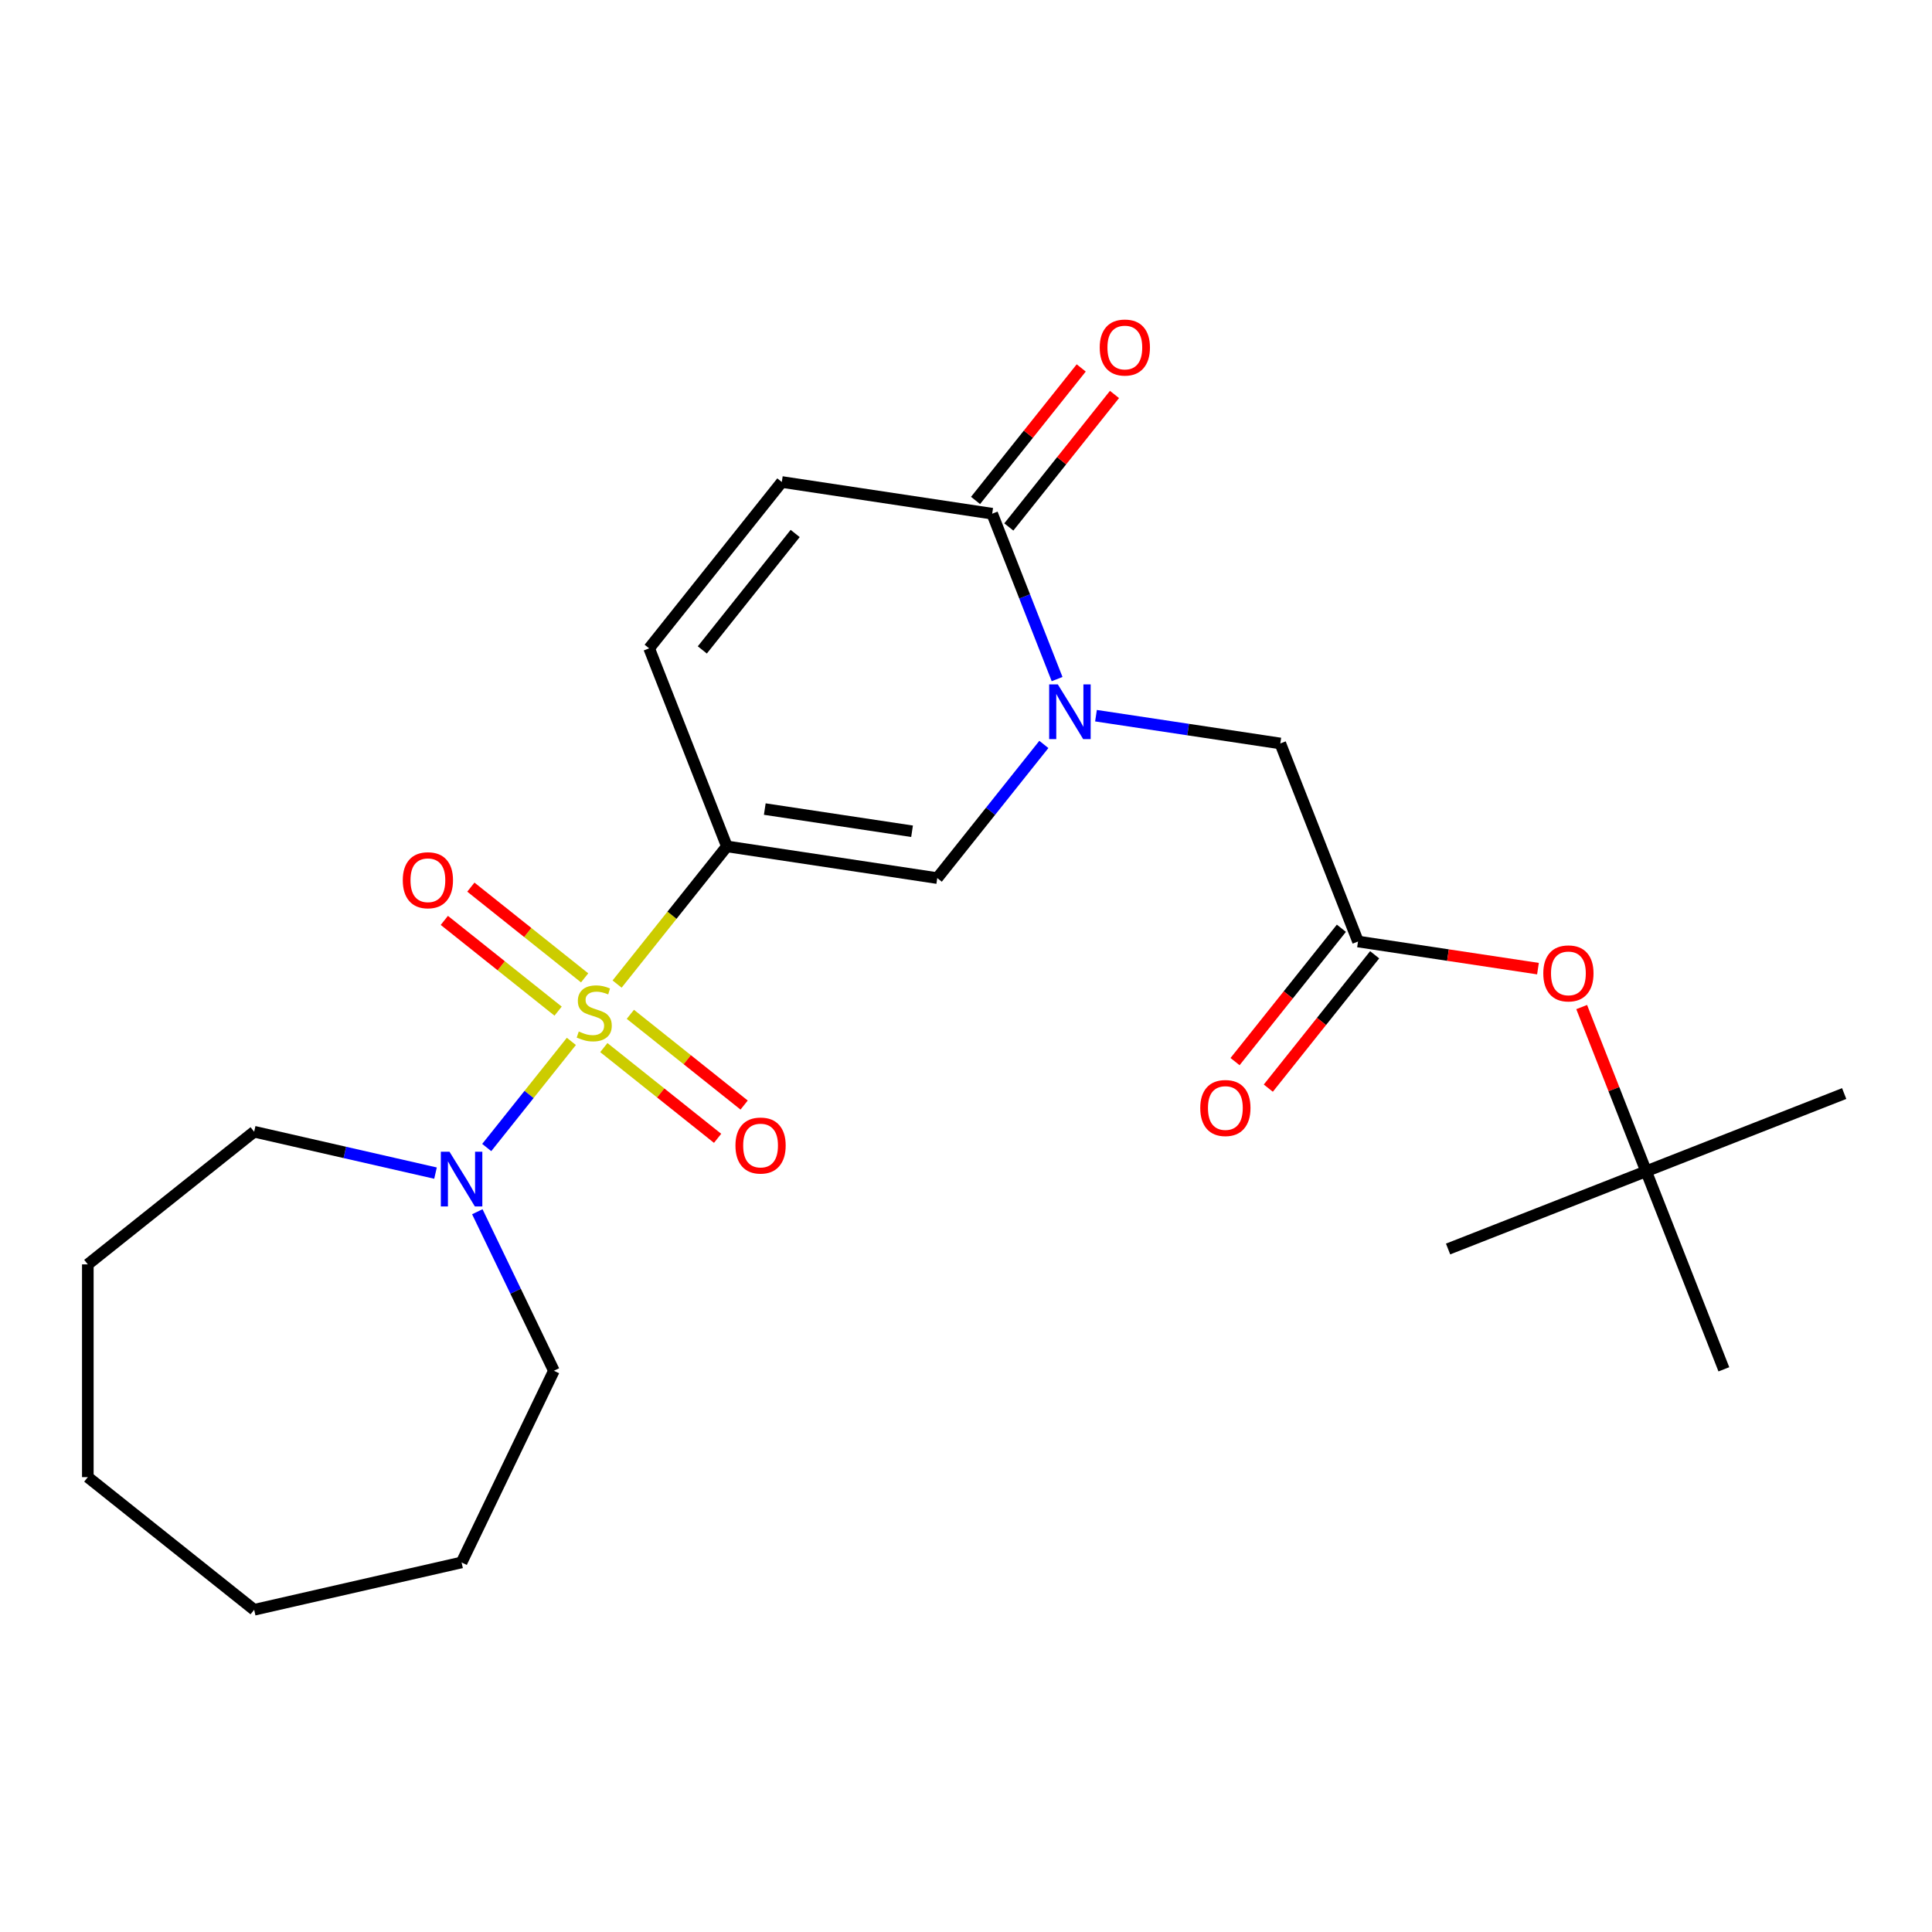 <?xml version='1.0' encoding='iso-8859-1'?>
<svg version='1.1' baseProfile='full'
              xmlns='http://www.w3.org/2000/svg'
                      xmlns:rdkit='http://www.rdkit.org/xml'
                      xmlns:xlink='http://www.w3.org/1999/xlink'
                  xml:space='preserve'
width='1000px' height='1000px' viewBox='0 0 1000 1000'>
<!-- END OF HEADER -->
<rect style='opacity:1.0;fill:#FFFFFF;stroke:none' width='1000' height='1000' x='0' y='0'> </rect>
<path class='bond-0' d='M 319.406,509.348 L 347.82,473.718' style='fill:none;fill-rule:evenodd;stroke:#CCCC00;stroke-width:6px;stroke-linecap:butt;stroke-linejoin:miter;stroke-opacity:1' />
<path class='bond-0' d='M 347.82,473.718 L 376.233,438.089' style='fill:none;fill-rule:evenodd;stroke:#000000;stroke-width:6px;stroke-linecap:butt;stroke-linejoin:miter;stroke-opacity:1' />
<path class='bond-3' d='M 295.74,539.024 L 273.836,566.491' style='fill:none;fill-rule:evenodd;stroke:#CCCC00;stroke-width:6px;stroke-linecap:butt;stroke-linejoin:miter;stroke-opacity:1' />
<path class='bond-3' d='M 273.836,566.491 L 251.932,593.958' style='fill:none;fill-rule:evenodd;stroke:#0000FF;stroke-width:6px;stroke-linecap:butt;stroke-linejoin:miter;stroke-opacity:1' />
<path class='bond-9' d='M 302.606,506.139 L 273.162,482.658' style='fill:none;fill-rule:evenodd;stroke:#CCCC00;stroke-width:6px;stroke-linecap:butt;stroke-linejoin:miter;stroke-opacity:1' />
<path class='bond-9' d='M 273.162,482.658 L 243.717,459.177' style='fill:none;fill-rule:evenodd;stroke:#FF0000;stroke-width:6px;stroke-linecap:butt;stroke-linejoin:miter;stroke-opacity:1' />
<path class='bond-9' d='M 288.874,523.359 L 259.43,499.878' style='fill:none;fill-rule:evenodd;stroke:#CCCC00;stroke-width:6px;stroke-linecap:butt;stroke-linejoin:miter;stroke-opacity:1' />
<path class='bond-9' d='M 259.43,499.878 L 229.985,476.396' style='fill:none;fill-rule:evenodd;stroke:#FF0000;stroke-width:6px;stroke-linecap:butt;stroke-linejoin:miter;stroke-opacity:1' />
<path class='bond-10' d='M 312.54,542.232 L 341.985,565.713' style='fill:none;fill-rule:evenodd;stroke:#CCCC00;stroke-width:6px;stroke-linecap:butt;stroke-linejoin:miter;stroke-opacity:1' />
<path class='bond-10' d='M 341.985,565.713 L 371.43,589.195' style='fill:none;fill-rule:evenodd;stroke:#FF0000;stroke-width:6px;stroke-linecap:butt;stroke-linejoin:miter;stroke-opacity:1' />
<path class='bond-10' d='M 326.272,525.013 L 355.717,548.494' style='fill:none;fill-rule:evenodd;stroke:#CCCC00;stroke-width:6px;stroke-linecap:butt;stroke-linejoin:miter;stroke-opacity:1' />
<path class='bond-10' d='M 355.717,548.494 L 385.162,571.975' style='fill:none;fill-rule:evenodd;stroke:#FF0000;stroke-width:6px;stroke-linecap:butt;stroke-linejoin:miter;stroke-opacity:1' />
<path class='bond-2' d='M 376.233,438.089 L 485.126,454.501' style='fill:none;fill-rule:evenodd;stroke:#000000;stroke-width:6px;stroke-linecap:butt;stroke-linejoin:miter;stroke-opacity:1' />
<path class='bond-2' d='M 395.85,418.772 L 472.075,430.261' style='fill:none;fill-rule:evenodd;stroke:#000000;stroke-width:6px;stroke-linecap:butt;stroke-linejoin:miter;stroke-opacity:1' />
<path class='bond-5' d='M 376.233,438.089 L 336.001,335.578' style='fill:none;fill-rule:evenodd;stroke:#000000;stroke-width:6px;stroke-linecap:butt;stroke-linejoin:miter;stroke-opacity:1' />
<path class='bond-1' d='M 540.298,385.317 L 512.712,419.909' style='fill:none;fill-rule:evenodd;stroke:#0000FF;stroke-width:6px;stroke-linecap:butt;stroke-linejoin:miter;stroke-opacity:1' />
<path class='bond-1' d='M 512.712,419.909 L 485.126,454.501' style='fill:none;fill-rule:evenodd;stroke:#000000;stroke-width:6px;stroke-linecap:butt;stroke-linejoin:miter;stroke-opacity:1' />
<path class='bond-8' d='M 567.279,370.438 L 614.979,377.628' style='fill:none;fill-rule:evenodd;stroke:#0000FF;stroke-width:6px;stroke-linecap:butt;stroke-linejoin:miter;stroke-opacity:1' />
<path class='bond-8' d='M 614.979,377.628 L 662.679,384.817' style='fill:none;fill-rule:evenodd;stroke:#000000;stroke-width:6px;stroke-linecap:butt;stroke-linejoin:miter;stroke-opacity:1' />
<path class='bond-25' d='M 547.148,351.491 L 530.351,308.693' style='fill:none;fill-rule:evenodd;stroke:#0000FF;stroke-width:6px;stroke-linecap:butt;stroke-linejoin:miter;stroke-opacity:1' />
<path class='bond-25' d='M 530.351,308.693 L 513.554,265.894' style='fill:none;fill-rule:evenodd;stroke:#000000;stroke-width:6px;stroke-linecap:butt;stroke-linejoin:miter;stroke-opacity:1' />
<path class='bond-15' d='M 247.058,627.196 L 266.876,668.348' style='fill:none;fill-rule:evenodd;stroke:#0000FF;stroke-width:6px;stroke-linecap:butt;stroke-linejoin:miter;stroke-opacity:1' />
<path class='bond-15' d='M 266.876,668.348 L 286.693,709.5' style='fill:none;fill-rule:evenodd;stroke:#000000;stroke-width:6px;stroke-linecap:butt;stroke-linejoin:miter;stroke-opacity:1' />
<path class='bond-16' d='M 225.42,607.203 L 178.486,596.491' style='fill:none;fill-rule:evenodd;stroke:#0000FF;stroke-width:6px;stroke-linecap:butt;stroke-linejoin:miter;stroke-opacity:1' />
<path class='bond-16' d='M 178.486,596.491 L 131.552,585.778' style='fill:none;fill-rule:evenodd;stroke:#000000;stroke-width:6px;stroke-linecap:butt;stroke-linejoin:miter;stroke-opacity:1' />
<path class='bond-4' d='M 513.554,265.894 L 404.661,249.481' style='fill:none;fill-rule:evenodd;stroke:#000000;stroke-width:6px;stroke-linecap:butt;stroke-linejoin:miter;stroke-opacity:1' />
<path class='bond-12' d='M 522.164,272.76 L 549.511,238.468' style='fill:none;fill-rule:evenodd;stroke:#000000;stroke-width:6px;stroke-linecap:butt;stroke-linejoin:miter;stroke-opacity:1' />
<path class='bond-12' d='M 549.511,238.468 L 576.858,204.176' style='fill:none;fill-rule:evenodd;stroke:#FF0000;stroke-width:6px;stroke-linecap:butt;stroke-linejoin:miter;stroke-opacity:1' />
<path class='bond-12' d='M 504.944,259.028 L 532.291,224.736' style='fill:none;fill-rule:evenodd;stroke:#000000;stroke-width:6px;stroke-linecap:butt;stroke-linejoin:miter;stroke-opacity:1' />
<path class='bond-12' d='M 532.291,224.736 L 559.638,190.444' style='fill:none;fill-rule:evenodd;stroke:#FF0000;stroke-width:6px;stroke-linecap:butt;stroke-linejoin:miter;stroke-opacity:1' />
<path class='bond-6' d='M 336.001,335.578 L 404.661,249.481' style='fill:none;fill-rule:evenodd;stroke:#000000;stroke-width:6px;stroke-linecap:butt;stroke-linejoin:miter;stroke-opacity:1' />
<path class='bond-6' d='M 363.52,336.396 L 411.582,276.128' style='fill:none;fill-rule:evenodd;stroke:#000000;stroke-width:6px;stroke-linecap:butt;stroke-linejoin:miter;stroke-opacity:1' />
<path class='bond-7' d='M 702.911,487.327 L 662.679,384.817' style='fill:none;fill-rule:evenodd;stroke:#000000;stroke-width:6px;stroke-linecap:butt;stroke-linejoin:miter;stroke-opacity:1' />
<path class='bond-11' d='M 702.911,487.327 L 749.48,494.346' style='fill:none;fill-rule:evenodd;stroke:#000000;stroke-width:6px;stroke-linecap:butt;stroke-linejoin:miter;stroke-opacity:1' />
<path class='bond-11' d='M 749.48,494.346 L 796.05,501.366' style='fill:none;fill-rule:evenodd;stroke:#FF0000;stroke-width:6px;stroke-linecap:butt;stroke-linejoin:miter;stroke-opacity:1' />
<path class='bond-13' d='M 694.301,480.461 L 666.779,514.973' style='fill:none;fill-rule:evenodd;stroke:#000000;stroke-width:6px;stroke-linecap:butt;stroke-linejoin:miter;stroke-opacity:1' />
<path class='bond-13' d='M 666.779,514.973 L 639.256,549.485' style='fill:none;fill-rule:evenodd;stroke:#FF0000;stroke-width:6px;stroke-linecap:butt;stroke-linejoin:miter;stroke-opacity:1' />
<path class='bond-13' d='M 711.52,494.193 L 683.998,528.705' style='fill:none;fill-rule:evenodd;stroke:#000000;stroke-width:6px;stroke-linecap:butt;stroke-linejoin:miter;stroke-opacity:1' />
<path class='bond-13' d='M 683.998,528.705 L 656.476,563.217' style='fill:none;fill-rule:evenodd;stroke:#FF0000;stroke-width:6px;stroke-linecap:butt;stroke-linejoin:miter;stroke-opacity:1' />
<path class='bond-14' d='M 818.677,521.253 L 835.356,563.752' style='fill:none;fill-rule:evenodd;stroke:#FF0000;stroke-width:6px;stroke-linecap:butt;stroke-linejoin:miter;stroke-opacity:1' />
<path class='bond-14' d='M 835.356,563.752 L 852.035,606.25' style='fill:none;fill-rule:evenodd;stroke:#000000;stroke-width:6px;stroke-linecap:butt;stroke-linejoin:miter;stroke-opacity:1' />
<path class='bond-17' d='M 852.035,606.25 L 954.545,566.018' style='fill:none;fill-rule:evenodd;stroke:#000000;stroke-width:6px;stroke-linecap:butt;stroke-linejoin:miter;stroke-opacity:1' />
<path class='bond-18' d='M 852.035,606.25 L 749.525,646.482' style='fill:none;fill-rule:evenodd;stroke:#000000;stroke-width:6px;stroke-linecap:butt;stroke-linejoin:miter;stroke-opacity:1' />
<path class='bond-19' d='M 852.035,606.25 L 892.268,708.76' style='fill:none;fill-rule:evenodd;stroke:#000000;stroke-width:6px;stroke-linecap:butt;stroke-linejoin:miter;stroke-opacity:1' />
<path class='bond-21' d='M 286.693,709.5 L 238.913,808.717' style='fill:none;fill-rule:evenodd;stroke:#000000;stroke-width:6px;stroke-linecap:butt;stroke-linejoin:miter;stroke-opacity:1' />
<path class='bond-20' d='M 131.552,585.778 L 45.455,654.439' style='fill:none;fill-rule:evenodd;stroke:#000000;stroke-width:6px;stroke-linecap:butt;stroke-linejoin:miter;stroke-opacity:1' />
<path class='bond-22' d='M 45.455,654.439 L 45.455,764.561' style='fill:none;fill-rule:evenodd;stroke:#000000;stroke-width:6px;stroke-linecap:butt;stroke-linejoin:miter;stroke-opacity:1' />
<path class='bond-23' d='M 238.913,808.717 L 131.552,833.221' style='fill:none;fill-rule:evenodd;stroke:#000000;stroke-width:6px;stroke-linecap:butt;stroke-linejoin:miter;stroke-opacity:1' />
<path class='bond-24' d='M 45.455,764.561 L 131.552,833.221' style='fill:none;fill-rule:evenodd;stroke:#000000;stroke-width:6px;stroke-linecap:butt;stroke-linejoin:miter;stroke-opacity:1' />
<path  class='atom-0' d='M 299.573 533.906
Q 299.893 534.026, 301.213 534.586
Q 302.533 535.146, 303.973 535.506
Q 305.453 535.826, 306.893 535.826
Q 309.573 535.826, 311.133 534.546
Q 312.693 533.226, 312.693 530.946
Q 312.693 529.386, 311.893 528.426
Q 311.133 527.466, 309.933 526.946
Q 308.733 526.426, 306.733 525.826
Q 304.213 525.066, 302.693 524.346
Q 301.213 523.626, 300.133 522.106
Q 299.093 520.586, 299.093 518.026
Q 299.093 514.466, 301.493 512.266
Q 303.933 510.066, 308.733 510.066
Q 312.013 510.066, 315.733 511.626
L 314.813 514.706
Q 311.413 513.306, 308.853 513.306
Q 306.093 513.306, 304.573 514.466
Q 303.053 515.586, 303.093 517.546
Q 303.093 519.066, 303.853 519.986
Q 304.653 520.906, 305.773 521.426
Q 306.933 521.946, 308.853 522.546
Q 311.413 523.346, 312.933 524.146
Q 314.453 524.946, 315.533 526.586
Q 316.653 528.186, 316.653 530.946
Q 316.653 534.866, 314.013 536.986
Q 311.413 539.066, 307.053 539.066
Q 304.533 539.066, 302.613 538.506
Q 300.733 537.986, 298.493 537.066
L 299.573 533.906
' fill='#CCCC00'/>
<path  class='atom-2' d='M 547.526 354.244
L 556.806 369.244
Q 557.726 370.724, 559.206 373.404
Q 560.686 376.084, 560.766 376.244
L 560.766 354.244
L 564.526 354.244
L 564.526 382.564
L 560.646 382.564
L 550.686 366.164
Q 549.526 364.244, 548.286 362.044
Q 547.086 359.844, 546.726 359.164
L 546.726 382.564
L 543.046 382.564
L 543.046 354.244
L 547.526 354.244
' fill='#0000FF'/>
<path  class='atom-4' d='M 232.653 596.123
L 241.933 611.123
Q 242.853 612.603, 244.333 615.283
Q 245.813 617.963, 245.893 618.123
L 245.893 596.123
L 249.653 596.123
L 249.653 624.443
L 245.773 624.443
L 235.813 608.043
Q 234.653 606.123, 233.413 603.923
Q 232.213 601.723, 231.853 601.043
L 231.853 624.443
L 228.173 624.443
L 228.173 596.123
L 232.653 596.123
' fill='#0000FF'/>
<path  class='atom-10' d='M 208.476 455.606
Q 208.476 448.806, 211.836 445.006
Q 215.196 441.206, 221.476 441.206
Q 227.756 441.206, 231.116 445.006
Q 234.476 448.806, 234.476 455.606
Q 234.476 462.486, 231.076 466.406
Q 227.676 470.286, 221.476 470.286
Q 215.236 470.286, 211.836 466.406
Q 208.476 462.526, 208.476 455.606
M 221.476 467.086
Q 225.796 467.086, 228.116 464.206
Q 230.476 461.286, 230.476 455.606
Q 230.476 450.046, 228.116 447.246
Q 225.796 444.406, 221.476 444.406
Q 217.156 444.406, 214.796 447.206
Q 212.476 450.006, 212.476 455.606
Q 212.476 461.326, 214.796 464.206
Q 217.156 467.086, 221.476 467.086
' fill='#FF0000'/>
<path  class='atom-11' d='M 380.67 592.926
Q 380.67 586.126, 384.03 582.326
Q 387.39 578.526, 393.67 578.526
Q 399.95 578.526, 403.31 582.326
Q 406.67 586.126, 406.67 592.926
Q 406.67 599.806, 403.27 603.726
Q 399.87 607.606, 393.67 607.606
Q 387.43 607.606, 384.03 603.726
Q 380.67 599.846, 380.67 592.926
M 393.67 604.406
Q 397.99 604.406, 400.31 601.526
Q 402.67 598.606, 402.67 592.926
Q 402.67 587.366, 400.31 584.566
Q 397.99 581.726, 393.67 581.726
Q 389.35 581.726, 386.99 584.526
Q 384.67 587.326, 384.67 592.926
Q 384.67 598.646, 386.99 601.526
Q 389.35 604.406, 393.67 604.406
' fill='#FF0000'/>
<path  class='atom-12' d='M 798.803 503.82
Q 798.803 497.02, 802.163 493.22
Q 805.523 489.42, 811.803 489.42
Q 818.083 489.42, 821.443 493.22
Q 824.803 497.02, 824.803 503.82
Q 824.803 510.7, 821.403 514.62
Q 818.003 518.5, 811.803 518.5
Q 805.563 518.5, 802.163 514.62
Q 798.803 510.74, 798.803 503.82
M 811.803 515.3
Q 816.123 515.3, 818.443 512.42
Q 820.803 509.5, 820.803 503.82
Q 820.803 498.26, 818.443 495.46
Q 816.123 492.62, 811.803 492.62
Q 807.483 492.62, 805.123 495.42
Q 802.803 498.22, 802.803 503.82
Q 802.803 509.54, 805.123 512.42
Q 807.483 515.3, 811.803 515.3
' fill='#FF0000'/>
<path  class='atom-13' d='M 569.214 179.877
Q 569.214 173.077, 572.574 169.277
Q 575.934 165.477, 582.214 165.477
Q 588.494 165.477, 591.854 169.277
Q 595.214 173.077, 595.214 179.877
Q 595.214 186.757, 591.814 190.677
Q 588.414 194.557, 582.214 194.557
Q 575.974 194.557, 572.574 190.677
Q 569.214 186.797, 569.214 179.877
M 582.214 191.357
Q 586.534 191.357, 588.854 188.477
Q 591.214 185.557, 591.214 179.877
Q 591.214 174.317, 588.854 171.517
Q 586.534 168.677, 582.214 168.677
Q 577.894 168.677, 575.534 171.477
Q 573.214 174.277, 573.214 179.877
Q 573.214 185.597, 575.534 188.477
Q 577.894 191.357, 582.214 191.357
' fill='#FF0000'/>
<path  class='atom-14' d='M 621.251 573.504
Q 621.251 566.704, 624.611 562.904
Q 627.971 559.104, 634.251 559.104
Q 640.531 559.104, 643.891 562.904
Q 647.251 566.704, 647.251 573.504
Q 647.251 580.384, 643.851 584.304
Q 640.451 588.184, 634.251 588.184
Q 628.011 588.184, 624.611 584.304
Q 621.251 580.424, 621.251 573.504
M 634.251 584.984
Q 638.571 584.984, 640.891 582.104
Q 643.251 579.184, 643.251 573.504
Q 643.251 567.944, 640.891 565.144
Q 638.571 562.304, 634.251 562.304
Q 629.931 562.304, 627.571 565.104
Q 625.251 567.904, 625.251 573.504
Q 625.251 579.224, 627.571 582.104
Q 629.931 584.984, 634.251 584.984
' fill='#FF0000'/>
</svg>
